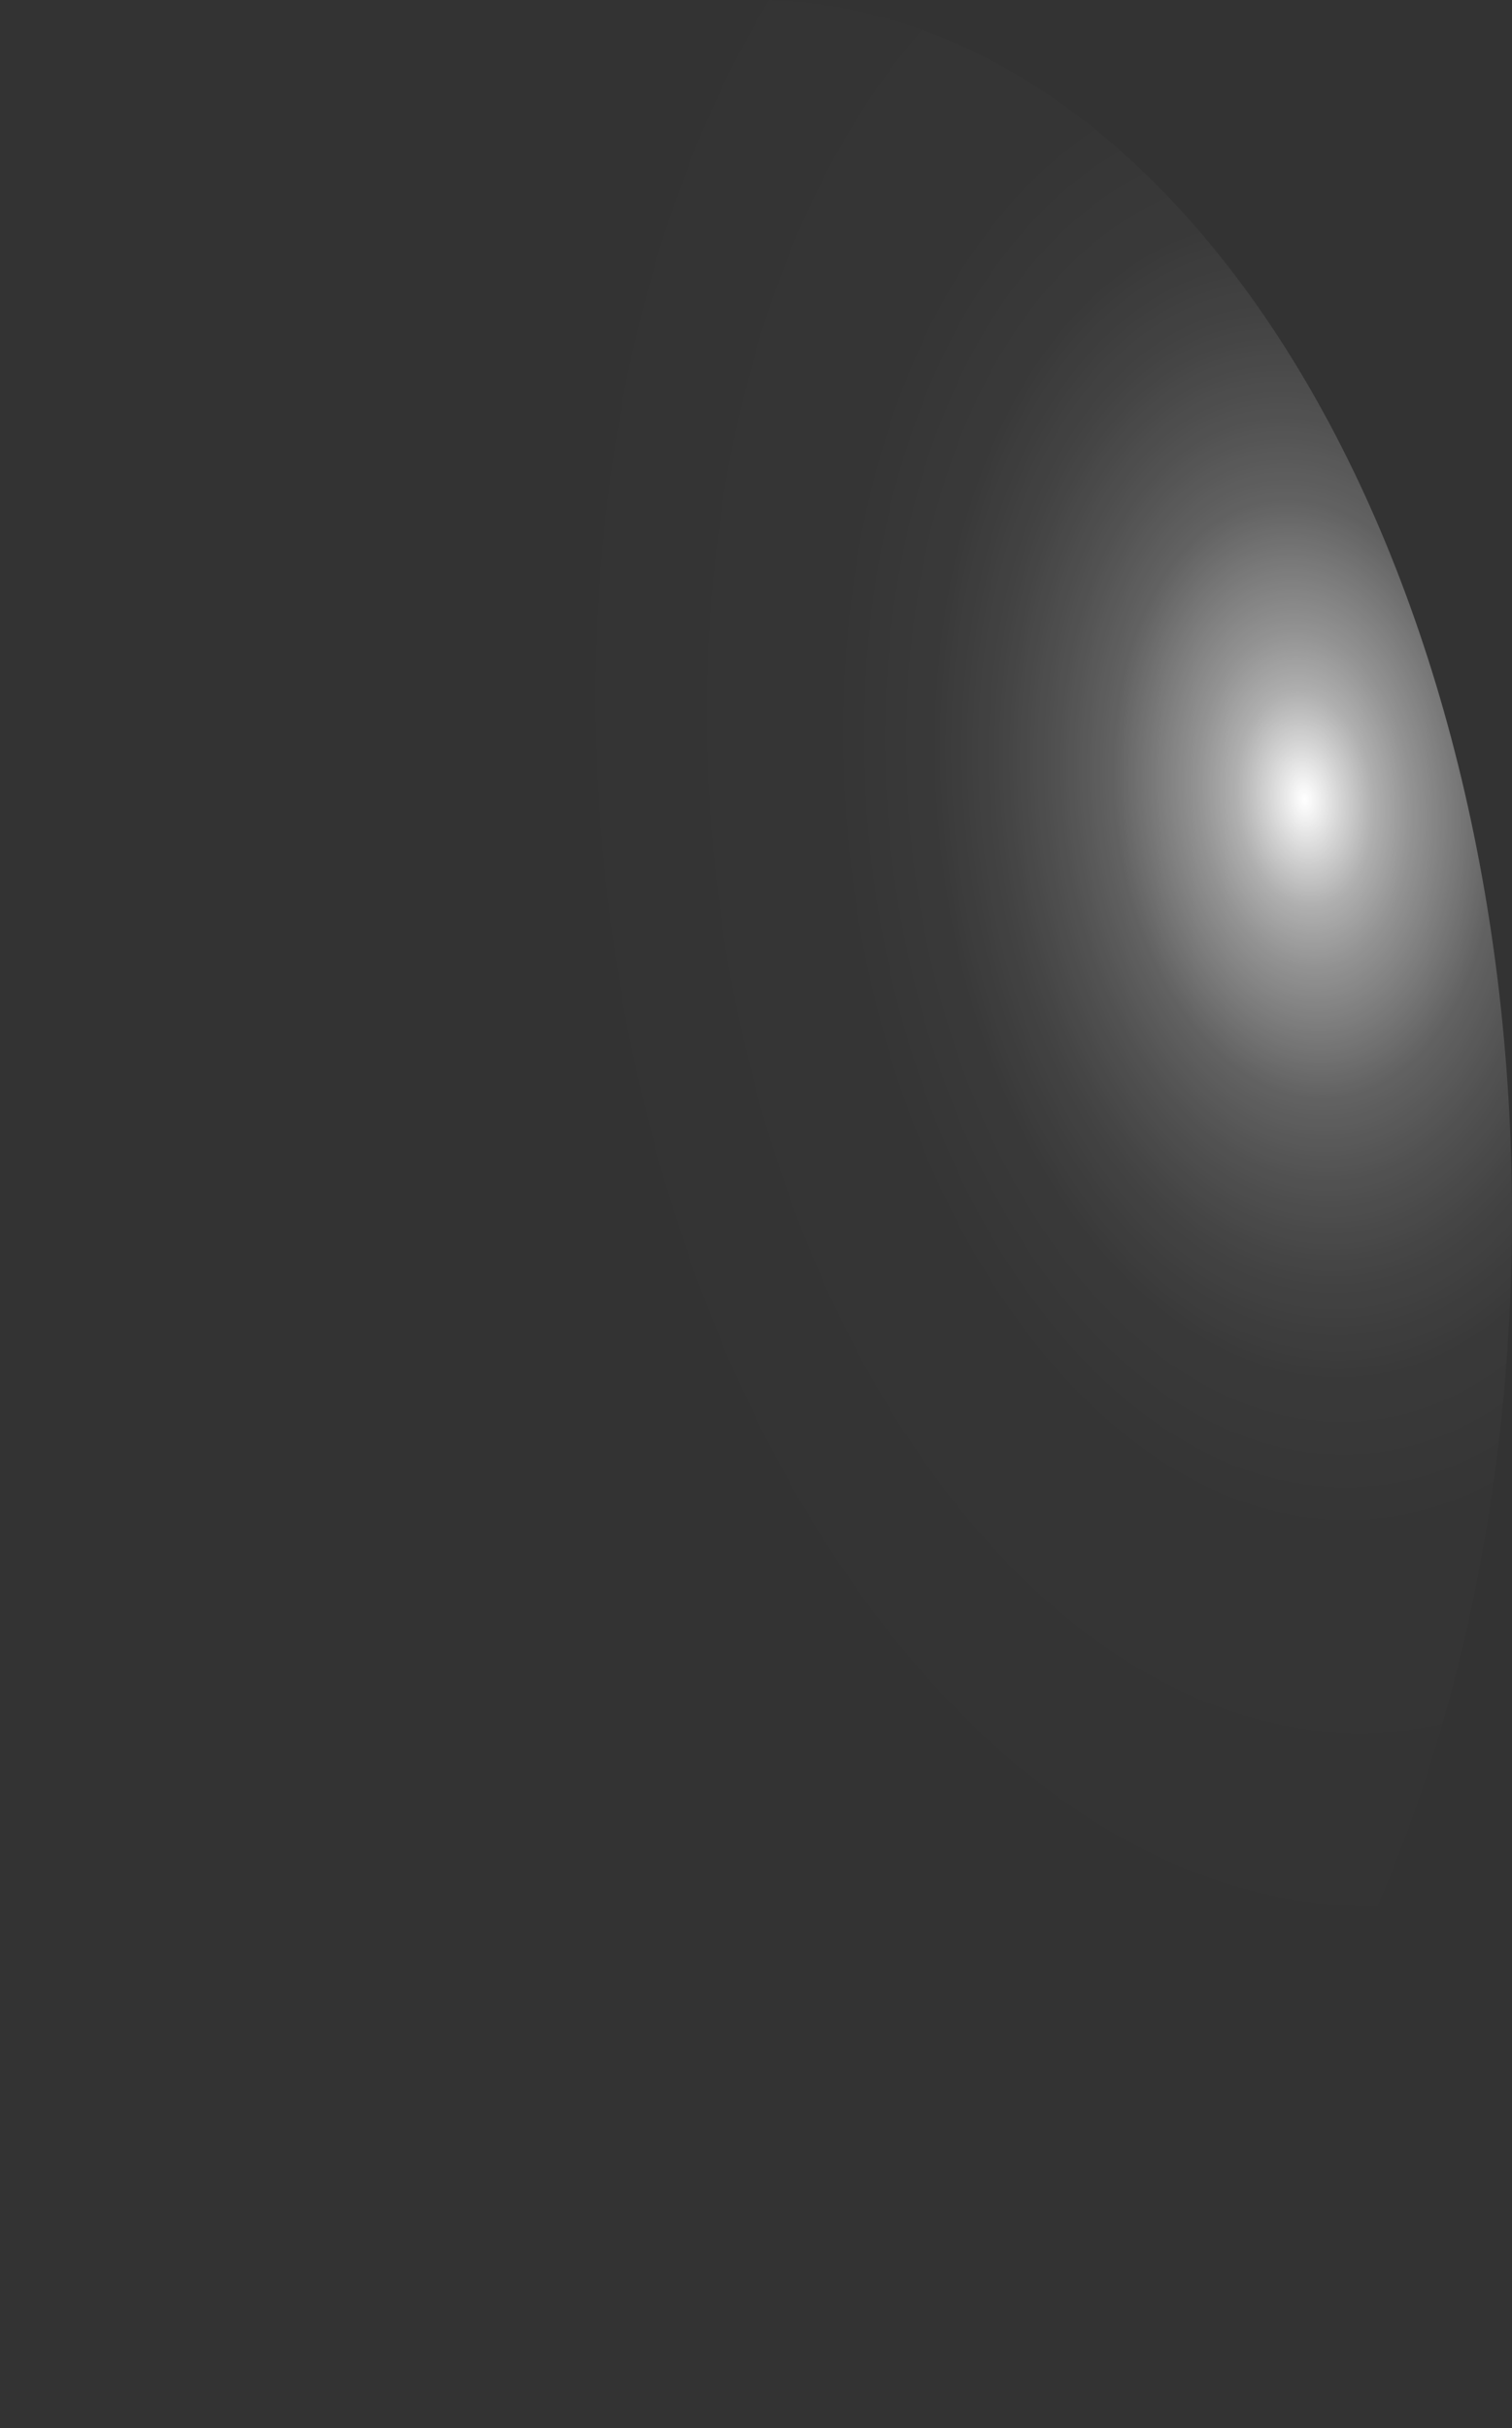 <?xml version="1.0" encoding="utf-8"?>
<svg xmlns="http://www.w3.org/2000/svg" fill="none" height="100%" overflow="visible" preserveAspectRatio="none" style="display: block;" viewBox="0 0 17.165 27.549" width="100%">
<rect x="0" y="0" width="17.165" height="27.549" fill="#333333" stroke="none"/>
<path d="M0.017 14.586C0.076 16.392 0.357 18.162 0.845 19.793C1.333 21.424 2.018 22.883 2.859 24.086C3.701 25.29 4.683 26.213 5.749 26.802C6.814 27.392 7.942 27.637 9.067 27.522C10.194 27.423 11.299 26.967 12.316 26.18C13.333 25.394 14.244 24.292 14.995 22.939C15.746 21.585 16.323 20.007 16.693 18.294C17.062 16.581 17.218 14.768 17.149 12.959C17.013 9.314 15.981 5.905 14.28 3.479C12.579 1.054 10.348 -0.189 8.077 0.023C6.95 0.122 5.847 0.578 4.831 1.365C3.814 2.152 2.905 3.254 2.156 4.608C1.407 5.962 0.832 7.541 0.465 9.254C0.098 10.966 -0.054 12.778 0.017 14.586Z" fill="url(#paint0_radial_0_435)" id="Vector" style="mix-blend-mode:screen"/>
<defs>
<radialGradient cx="0" cy="0" gradientTransform="translate(14.813 8.976) rotate(174.499) scale(8.629 13.772)" gradientUnits="userSpaceOnUse" id="paint0_radial_0_435" r="1">
<stop stop-color="white"/>
<stop offset="0.01" stop-color="white" stop-opacity="0.96"/>
<stop offset="0.05" stop-color="white" stop-opacity="0.78"/>
<stop offset="0.09" stop-color="white" stop-opacity="0.61"/>
<stop offset="0.14" stop-color="white" stop-opacity="0.47"/>
<stop offset="0.2" stop-color="white" stop-opacity="0.34"/>
<stop offset="0.25" stop-color="white" stop-opacity="0.23"/>
<stop offset="0.32" stop-color="white" stop-opacity="0.15"/>
<stop offset="0.4" stop-color="white" stop-opacity="0.08"/>
<stop offset="0.49" stop-color="white" stop-opacity="0.03"/>
<stop offset="0.63" stop-color="white" stop-opacity="0.01"/>
<stop offset="1" stop-color="white" stop-opacity="0"/>
</radialGradient>
</defs>
</svg>